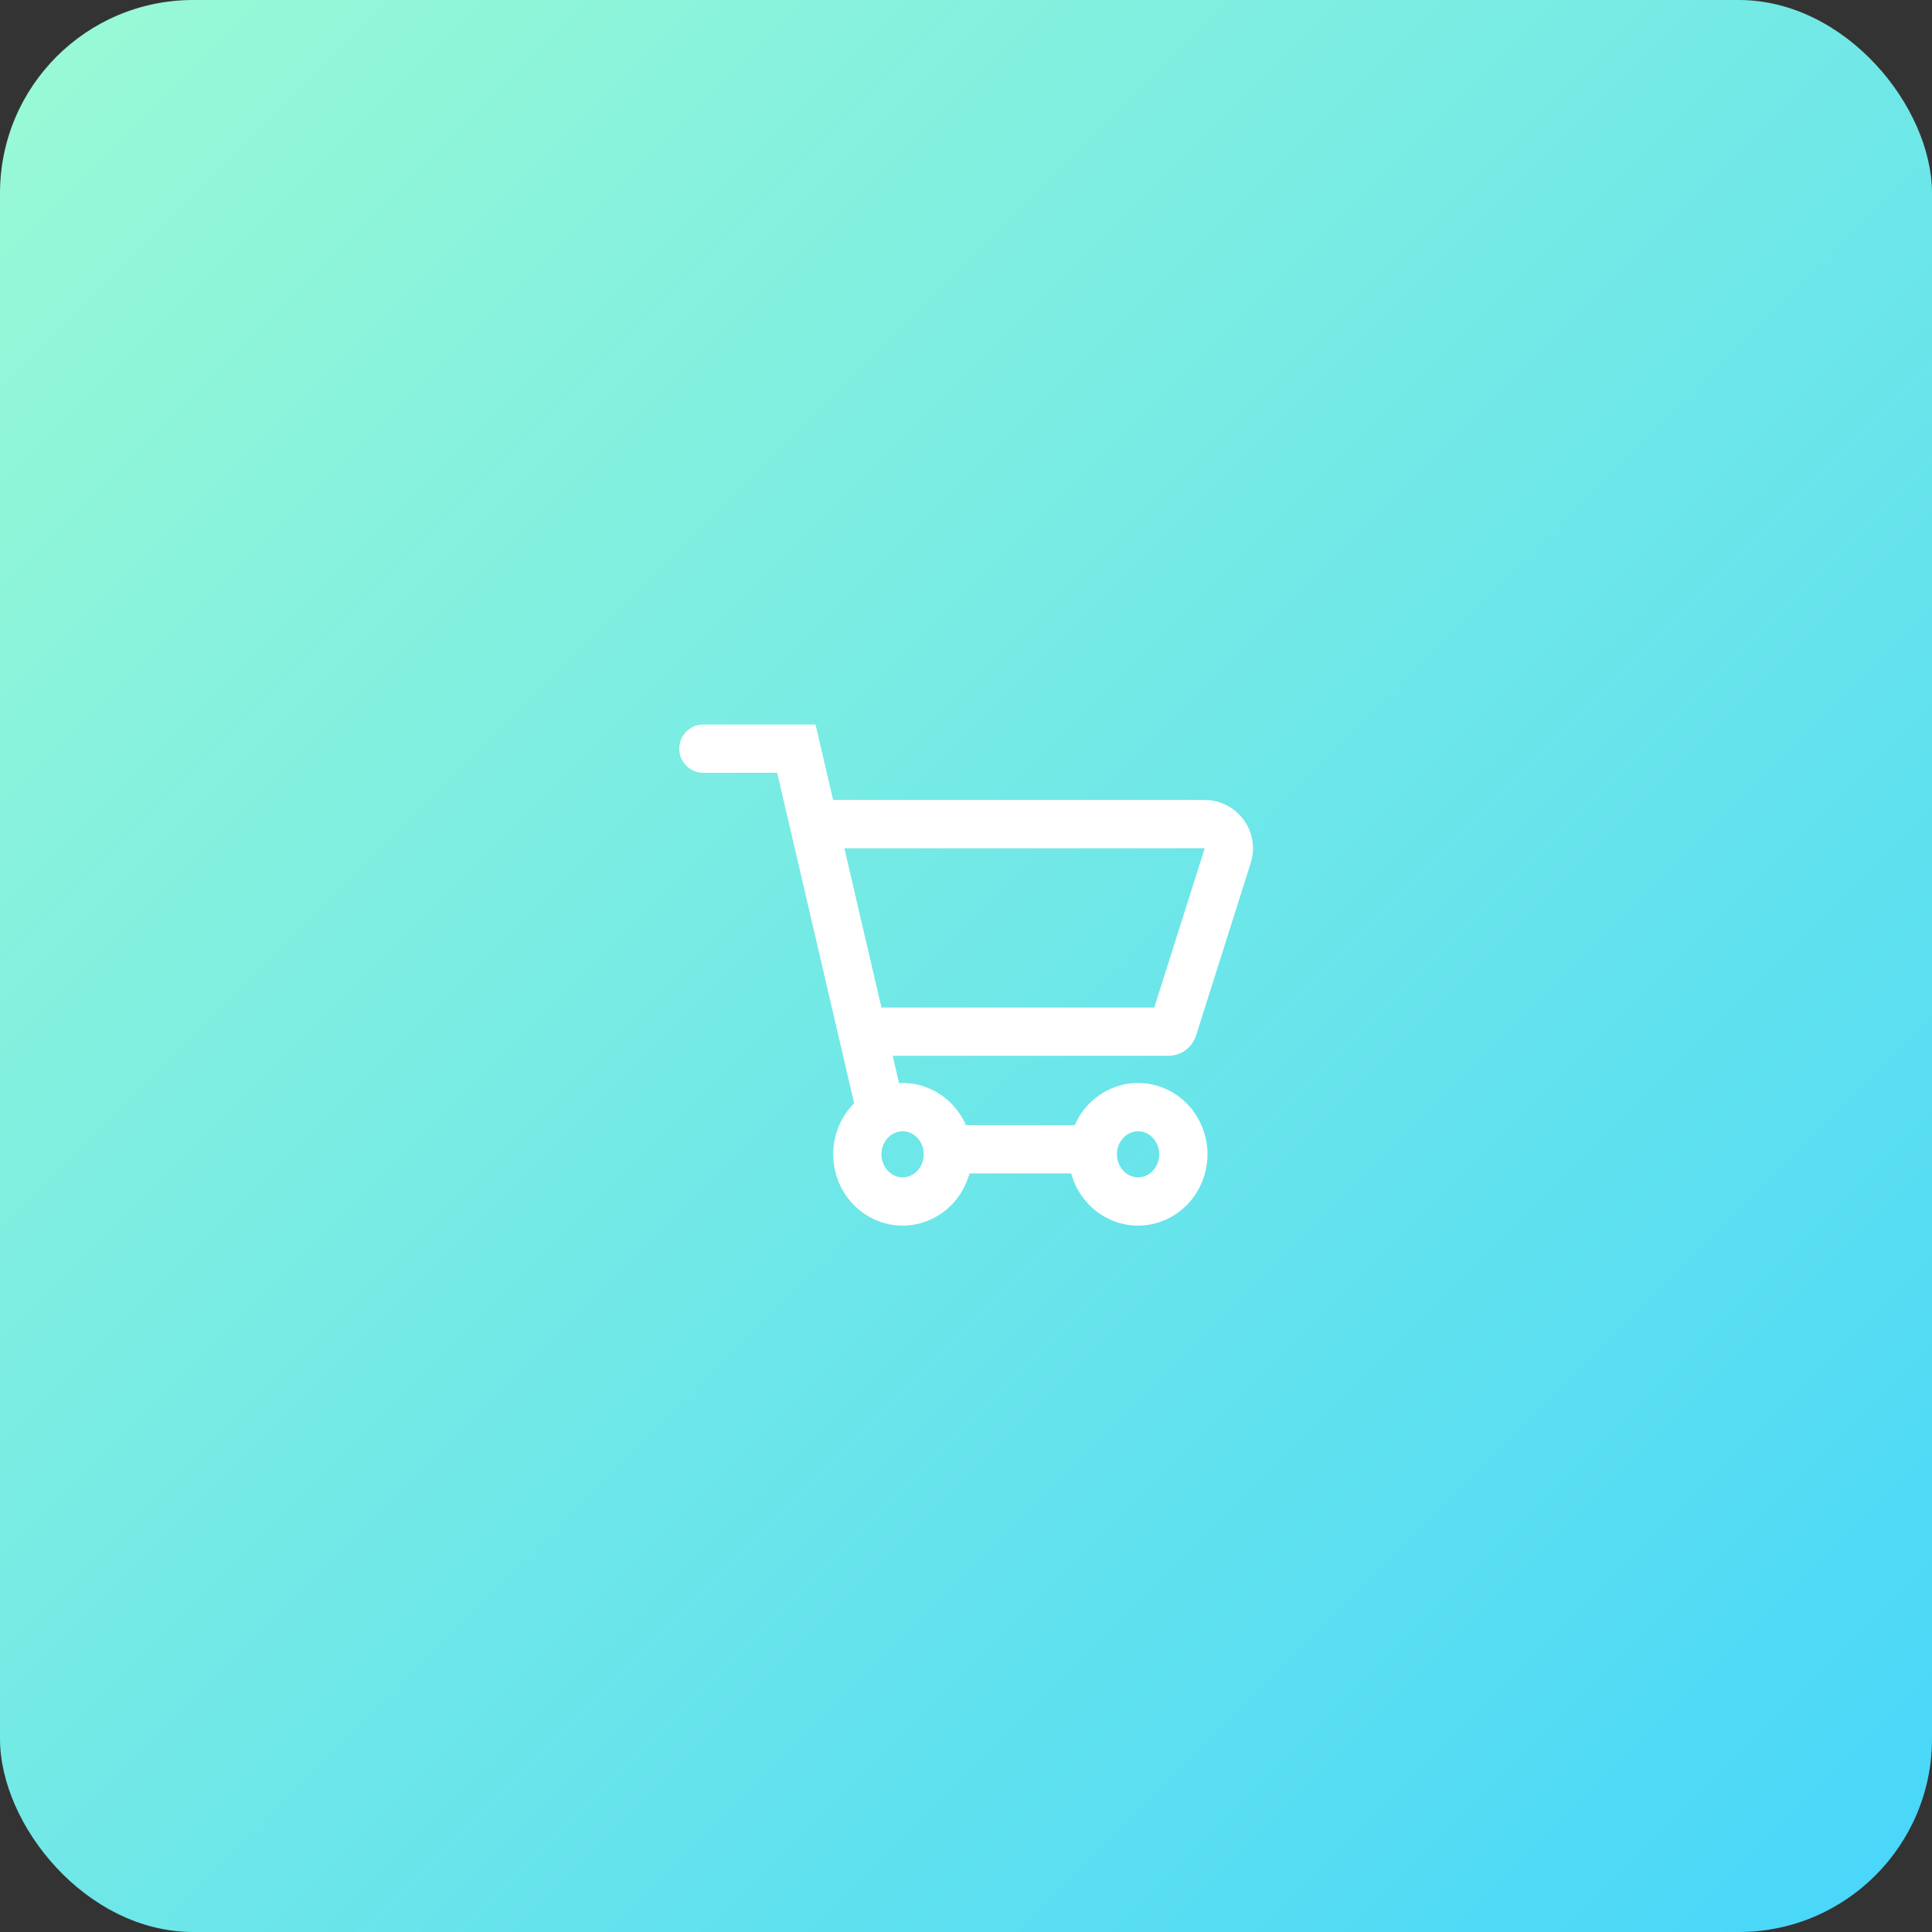<svg width="80" height="80" viewBox="0 0 80 80" fill="none" xmlns="http://www.w3.org/2000/svg">
<rect x="0" y="0" width="80" height="80" fill="#333333" stroke="none"/>
<g clip-path="url(#clip0_4881_11661)">
<rect width="80" height="80" rx="8" fill="url(#paint0_linear_4881_11661)"/>
<path d="M29.125 30C28.573 30 28.125 30.448 28.125 31C28.125 31.552 28.573 32 29.125 32V30ZM32.976 31L33.95 30.773L33.77 30H32.976V31ZM29.125 32H32.976V30H29.125V32ZM32.002 31.227L35.551 46.47L37.499 46.016L33.95 30.773L32.002 31.227Z" fill="white"/>
<path d="M37.375 49.75C38.41 49.75 39.25 48.876 39.25 47.797C39.25 46.718 38.41 45.844 37.375 45.844C36.34 45.844 35.5 46.718 35.5 47.797C35.5 48.876 36.34 49.75 37.375 49.75Z" stroke="white" stroke-width="2" stroke-miterlimit="10"/>
<path d="M47.125 49.75C48.16 49.75 49 48.876 49 47.797C49 46.718 48.16 45.844 47.125 45.844C46.09 45.844 45.25 46.718 45.25 47.797C45.25 48.876 46.09 49.75 47.125 49.75Z" stroke="white" stroke-width="2" stroke-miterlimit="10"/>
<path d="M39.382 47.589H46.234" stroke="white" stroke-width="2" stroke-miterlimit="10"/>
<path d="M36.181 42.719H48.382C48.469 42.719 48.546 42.662 48.573 42.579L50.838 35.427C51.042 34.782 50.561 34.125 49.884 34.125H34" stroke="white" stroke-width="2" stroke-miterlimit="10"/>
</g>
<defs>
<linearGradient id="paint0_linear_4881_11661" x1="0" y1="0" x2="80" y2="80" gradientUnits="userSpaceOnUse">
<stop stop-color="#9AFAD4"/>
<stop offset="1" stop-color="#47D6FA"/>
</linearGradient>
<clipPath id="clip0_4881_11661">
<rect width="80" height="80" fill="white"/>
</clipPath>
</defs>
</svg>

